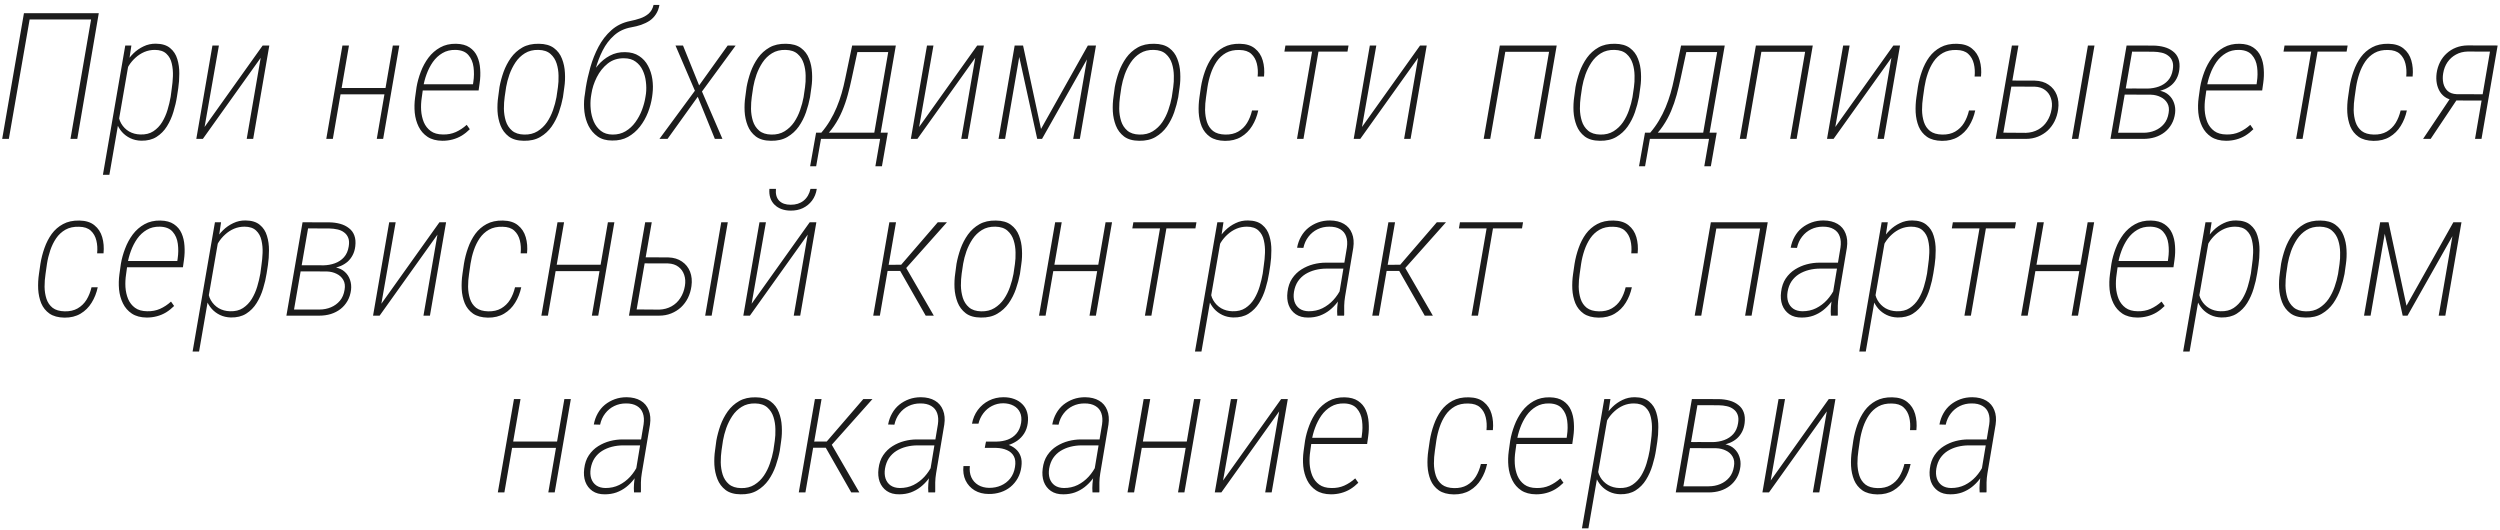 <?xml version="1.0" encoding="UTF-8"?> <svg xmlns="http://www.w3.org/2000/svg" width="198" height="42" viewBox="0 0 198 42" fill="none"><path d="M7.823 1.047L6.121 11H5.581L7.214 1.539H2.347L0.7 11H0.173L1.896 1.047H7.823ZM10.188 5.046L8.663 13.844H8.151L9.921 3.604H10.406L10.188 5.046ZM14.118 6.987L14.016 7.65C13.957 8.038 13.863 8.439 13.736 8.854C13.613 9.268 13.442 9.651 13.223 10.002C13.009 10.348 12.733 10.629 12.396 10.843C12.063 11.052 11.658 11.153 11.179 11.144C10.86 11.134 10.573 11.068 10.318 10.945C10.062 10.822 9.844 10.658 9.661 10.453C9.479 10.243 9.34 10.011 9.244 9.756C9.153 9.496 9.115 9.227 9.128 8.949L9.6 5.859C9.682 5.572 9.803 5.287 9.962 5.005C10.126 4.722 10.327 4.465 10.564 4.232C10.801 4 11.07 3.813 11.37 3.672C11.671 3.526 11.997 3.455 12.348 3.46C12.831 3.465 13.207 3.581 13.476 3.809C13.749 4.032 13.938 4.324 14.043 4.684C14.153 5.039 14.205 5.422 14.2 5.832C14.2 6.238 14.173 6.623 14.118 6.987ZM13.517 7.664L13.606 6.987C13.651 6.696 13.681 6.377 13.695 6.03C13.708 5.684 13.679 5.354 13.606 5.039C13.537 4.72 13.396 4.46 13.182 4.26C12.968 4.055 12.66 3.952 12.259 3.952C11.967 3.952 11.692 4.007 11.432 4.116C11.177 4.226 10.944 4.376 10.735 4.567C10.525 4.754 10.345 4.968 10.195 5.21C10.049 5.452 9.939 5.707 9.866 5.976L9.395 8.901C9.377 9.225 9.445 9.519 9.6 9.783C9.755 10.047 9.962 10.257 10.222 10.412C10.486 10.562 10.783 10.642 11.111 10.651C11.521 10.665 11.865 10.581 12.143 10.398C12.425 10.212 12.658 9.97 12.84 9.674C13.022 9.373 13.166 9.047 13.271 8.696C13.376 8.345 13.458 8.001 13.517 7.664ZM16.203 10.057L20.804 3.604H21.33L20.052 11H19.539L20.646 4.581L16.066 11H15.547L16.825 3.604H17.338L16.203 10.057ZM30.674 6.967L30.585 7.473H26.812L26.894 6.967H30.674ZM27.639 3.604L26.361 11H25.841L27.12 3.604H27.639ZM31.625 3.604L30.346 11H29.84L31.112 3.604H31.625ZM35.042 11.15C34.564 11.146 34.169 11.041 33.859 10.836C33.554 10.631 33.319 10.362 33.155 10.029C32.991 9.697 32.889 9.33 32.848 8.929C32.811 8.528 32.821 8.129 32.875 7.732L32.991 6.898C33.06 6.497 33.171 6.094 33.326 5.688C33.481 5.278 33.684 4.905 33.935 4.567C34.19 4.23 34.498 3.961 34.858 3.761C35.222 3.556 35.644 3.458 36.122 3.467C36.564 3.476 36.92 3.572 37.189 3.754C37.462 3.936 37.665 4.175 37.797 4.472C37.929 4.768 38.007 5.101 38.029 5.47C38.057 5.834 38.043 6.206 37.988 6.584L37.906 7.165H33.279L33.367 6.673H37.462L37.489 6.475C37.549 6.083 37.553 5.695 37.503 5.312C37.453 4.925 37.316 4.606 37.093 4.355C36.874 4.1 36.539 3.966 36.088 3.952C35.687 3.943 35.338 4.027 35.042 4.205C34.746 4.378 34.493 4.613 34.283 4.909C34.078 5.205 33.912 5.529 33.784 5.88C33.657 6.226 33.568 6.566 33.518 6.898L33.401 7.746C33.351 8.07 33.335 8.4 33.354 8.737C33.377 9.075 33.447 9.389 33.566 9.681C33.689 9.968 33.871 10.2 34.112 10.378C34.354 10.556 34.675 10.647 35.076 10.651C35.446 10.661 35.785 10.597 36.095 10.46C36.409 10.319 36.699 10.127 36.963 9.886L37.209 10.234C37.013 10.43 36.801 10.599 36.573 10.74C36.346 10.877 36.102 10.979 35.842 11.048C35.587 11.116 35.32 11.15 35.042 11.15ZM39.458 7.664L39.56 6.892C39.633 6.495 39.74 6.096 39.882 5.695C40.028 5.294 40.221 4.923 40.463 4.581C40.709 4.239 41.012 3.966 41.372 3.761C41.732 3.556 42.167 3.458 42.678 3.467C43.174 3.471 43.571 3.583 43.867 3.802C44.163 4.021 44.377 4.305 44.51 4.656C44.646 5.003 44.724 5.374 44.742 5.771C44.765 6.167 44.749 6.548 44.694 6.912L44.585 7.698C44.512 8.086 44.405 8.484 44.264 8.895C44.122 9.3 43.931 9.676 43.689 10.023C43.448 10.364 43.147 10.64 42.787 10.85C42.431 11.059 41.999 11.159 41.488 11.15C40.987 11.146 40.588 11.032 40.292 10.809C39.996 10.581 39.779 10.291 39.642 9.94C39.506 9.59 39.426 9.214 39.403 8.812C39.385 8.411 39.403 8.029 39.458 7.664ZM40.087 6.885L39.971 7.671C39.93 7.958 39.909 8.272 39.909 8.614C39.914 8.951 39.964 9.275 40.059 9.585C40.155 9.89 40.319 10.143 40.552 10.344C40.784 10.544 41.105 10.649 41.516 10.658C41.921 10.667 42.272 10.581 42.568 10.398C42.869 10.212 43.12 9.972 43.32 9.681C43.521 9.384 43.68 9.063 43.799 8.717C43.922 8.366 44.013 8.026 44.072 7.698L44.188 6.905C44.229 6.627 44.245 6.322 44.236 5.989C44.232 5.652 44.181 5.333 44.086 5.032C43.99 4.727 43.828 4.474 43.6 4.273C43.373 4.068 43.054 3.961 42.643 3.952C42.229 3.943 41.871 4.032 41.57 4.219C41.274 4.401 41.026 4.643 40.825 4.943C40.629 5.24 40.47 5.559 40.347 5.9C40.228 6.242 40.142 6.57 40.087 6.885ZM51.762 0.391H52.227C52.177 0.678 52.084 0.924 51.947 1.129C51.815 1.334 51.648 1.505 51.448 1.642C51.247 1.774 51.022 1.883 50.771 1.97C50.525 2.052 50.27 2.116 50.005 2.161C49.463 2.257 49.007 2.471 48.638 2.804C48.269 3.132 47.966 3.531 47.729 4C47.492 4.469 47.305 4.962 47.169 5.477C47.036 5.992 46.934 6.477 46.861 6.933L46.758 7.582H46.307L46.396 6.933C46.478 6.422 46.599 5.884 46.758 5.319C46.918 4.754 47.132 4.216 47.401 3.706C47.67 3.196 48.009 2.758 48.419 2.394C48.83 2.024 49.331 1.781 49.923 1.662C50.183 1.612 50.441 1.544 50.696 1.457C50.956 1.37 51.181 1.245 51.373 1.081C51.564 0.912 51.694 0.682 51.762 0.391ZM49.506 4.13C49.949 4.134 50.32 4.237 50.621 4.438C50.922 4.633 51.156 4.893 51.325 5.217C51.498 5.54 51.612 5.894 51.667 6.276C51.721 6.659 51.726 7.037 51.68 7.411L51.646 7.678C51.587 8.088 51.477 8.498 51.318 8.908C51.158 9.314 50.947 9.688 50.682 10.029C50.418 10.367 50.103 10.638 49.739 10.843C49.379 11.043 48.96 11.139 48.481 11.13C48.021 11.13 47.638 11.023 47.333 10.809C47.027 10.59 46.788 10.312 46.615 9.975C46.446 9.637 46.337 9.268 46.287 8.867C46.241 8.462 46.241 8.07 46.287 7.691L46.328 7.432C46.35 7.286 46.378 7.145 46.41 7.008C46.442 6.871 46.483 6.737 46.533 6.604C46.583 6.472 46.635 6.34 46.69 6.208C46.863 5.834 47.084 5.49 47.353 5.176C47.622 4.857 47.937 4.602 48.297 4.41C48.661 4.214 49.064 4.121 49.506 4.13ZM49.424 4.615C48.928 4.606 48.497 4.745 48.132 5.032C47.772 5.319 47.483 5.682 47.264 6.119C47.045 6.557 46.904 6.994 46.84 7.432L46.799 7.691C46.758 7.997 46.754 8.32 46.786 8.662C46.818 8.999 46.897 9.321 47.025 9.626C47.157 9.927 47.344 10.173 47.586 10.364C47.832 10.556 48.139 10.654 48.508 10.658C48.896 10.663 49.24 10.576 49.541 10.398C49.846 10.216 50.106 9.977 50.32 9.681C50.539 9.38 50.714 9.054 50.846 8.703C50.978 8.352 51.07 8.01 51.12 7.678L51.161 7.418C51.197 7.113 51.195 6.798 51.154 6.475C51.117 6.146 51.033 5.843 50.901 5.565C50.769 5.283 50.582 5.055 50.34 4.882C50.103 4.704 49.798 4.615 49.424 4.615ZM54.093 3.604L55.371 6.762L57.634 3.604L58.263 3.61L55.597 7.247L57.217 11H56.616L55.262 7.664L52.87 11H52.227L55.036 7.186L53.498 3.604H54.093ZM59.028 7.664L59.131 6.892C59.204 6.495 59.311 6.096 59.452 5.695C59.598 5.294 59.792 4.923 60.033 4.581C60.279 4.239 60.582 3.966 60.942 3.761C61.303 3.556 61.738 3.458 62.248 3.467C62.745 3.471 63.141 3.583 63.438 3.802C63.734 4.021 63.948 4.305 64.08 4.656C64.217 5.003 64.294 5.374 64.312 5.771C64.335 6.167 64.319 6.548 64.265 6.912L64.155 7.698C64.082 8.086 63.975 8.484 63.834 8.895C63.693 9.3 63.501 9.676 63.26 10.023C63.018 10.364 62.718 10.64 62.358 10.85C62.002 11.059 61.569 11.159 61.059 11.15C60.557 11.146 60.159 11.032 59.862 10.809C59.566 10.581 59.35 10.291 59.213 9.94C59.076 9.59 58.996 9.214 58.974 8.812C58.955 8.411 58.974 8.029 59.028 7.664ZM59.657 6.885L59.541 7.671C59.5 7.958 59.48 8.272 59.48 8.614C59.484 8.951 59.534 9.275 59.63 9.585C59.726 9.89 59.89 10.143 60.122 10.344C60.355 10.544 60.676 10.649 61.086 10.658C61.492 10.667 61.843 10.581 62.139 10.398C62.44 10.212 62.69 9.972 62.891 9.681C63.091 9.384 63.251 9.063 63.369 8.717C63.492 8.366 63.583 8.026 63.643 7.698L63.759 6.905C63.8 6.627 63.816 6.322 63.807 5.989C63.802 5.652 63.752 5.333 63.656 5.032C63.561 4.727 63.399 4.474 63.171 4.273C62.943 4.068 62.624 3.961 62.214 3.952C61.799 3.943 61.441 4.032 61.141 4.219C60.844 4.401 60.596 4.643 60.396 4.943C60.2 5.24 60.04 5.559 59.917 5.9C59.798 6.242 59.712 6.57 59.657 6.885ZM67.491 3.604H68.017L67.457 6.208C67.366 6.641 67.261 7.076 67.142 7.514C67.024 7.951 66.876 8.38 66.698 8.799C66.52 9.218 66.304 9.615 66.049 9.988C65.798 10.362 65.497 10.699 65.146 11H64.818L64.9 10.521L65.044 10.515C65.313 10.2 65.545 9.877 65.741 9.544C65.942 9.207 66.117 8.858 66.267 8.498C66.418 8.138 66.548 7.769 66.657 7.391C66.766 7.012 66.862 6.62 66.944 6.215L67.491 3.604ZM67.689 3.604H70.95L69.665 11H69.159L70.348 4.123H67.614L67.689 3.604ZM64.634 10.508H70.314L69.849 13.167H69.33L69.706 11H65.023L64.64 13.167H64.162L64.634 10.508ZM72.795 10.057L77.396 3.604H77.922L76.644 11H76.131L77.239 4.581L72.659 11H72.139L73.418 3.604H73.93L72.795 10.057ZM82.448 10.214L86.159 3.604H86.706L82.529 11H82.147L80.527 3.604H81.026L82.448 10.214ZM80.882 3.604L79.604 11H79.084L80.362 3.604H80.882ZM84.997 11L86.276 3.604H86.802L85.524 11H84.997ZM88.189 7.664L88.292 6.892C88.365 6.495 88.472 6.096 88.613 5.695C88.759 5.294 88.953 4.923 89.194 4.581C89.44 4.239 89.743 3.966 90.103 3.761C90.463 3.556 90.899 3.458 91.409 3.467C91.906 3.471 92.302 3.583 92.599 3.802C92.895 4.021 93.109 4.305 93.241 4.656C93.378 5.003 93.455 5.374 93.474 5.771C93.496 6.167 93.48 6.548 93.426 6.912L93.316 7.698C93.243 8.086 93.136 8.484 92.995 8.895C92.854 9.3 92.662 9.676 92.421 10.023C92.179 10.364 91.879 10.64 91.519 10.85C91.163 11.059 90.73 11.159 90.22 11.15C89.718 11.146 89.32 11.032 89.023 10.809C88.727 10.581 88.511 10.291 88.374 9.94C88.237 9.59 88.157 9.214 88.135 8.812C88.117 8.411 88.135 8.029 88.189 7.664ZM88.818 6.885L88.702 7.671C88.661 7.958 88.641 8.272 88.641 8.614C88.645 8.951 88.695 9.275 88.791 9.585C88.887 9.89 89.051 10.143 89.283 10.344C89.516 10.544 89.837 10.649 90.247 10.658C90.653 10.667 91.004 10.581 91.3 10.398C91.6 10.212 91.851 9.972 92.052 9.681C92.252 9.384 92.412 9.063 92.53 8.717C92.653 8.366 92.744 8.026 92.804 7.698L92.92 6.905C92.961 6.627 92.977 6.322 92.968 5.989C92.963 5.652 92.913 5.333 92.817 5.032C92.722 4.727 92.56 4.474 92.332 4.273C92.104 4.068 91.785 3.961 91.375 3.952C90.96 3.943 90.603 4.032 90.302 4.219C90.005 4.401 89.757 4.643 89.557 4.943C89.361 5.24 89.201 5.559 89.078 5.9C88.96 6.242 88.873 6.57 88.818 6.885ZM97.035 10.658C97.431 10.667 97.773 10.59 98.06 10.426C98.352 10.257 98.587 10.029 98.764 9.742C98.942 9.451 99.074 9.12 99.161 8.751H99.653C99.557 9.202 99.395 9.61 99.168 9.975C98.944 10.339 98.653 10.629 98.293 10.843C97.933 11.057 97.507 11.162 97.014 11.157C96.522 11.148 96.128 11.041 95.832 10.836C95.535 10.626 95.317 10.353 95.175 10.016C95.039 9.674 94.959 9.302 94.936 8.901C94.918 8.496 94.939 8.092 94.998 7.691L95.114 6.892C95.182 6.468 95.289 6.051 95.435 5.641C95.581 5.226 95.772 4.854 96.009 4.526C96.251 4.198 96.549 3.938 96.905 3.747C97.265 3.551 97.696 3.458 98.197 3.467C98.703 3.476 99.102 3.601 99.393 3.843C99.689 4.08 99.894 4.394 100.008 4.786C100.122 5.178 100.157 5.604 100.111 6.064H99.605C99.642 5.7 99.621 5.36 99.544 5.046C99.466 4.727 99.318 4.467 99.099 4.267C98.88 4.066 98.571 3.964 98.17 3.959C97.755 3.945 97.397 4.023 97.096 4.191C96.8 4.36 96.554 4.588 96.358 4.875C96.167 5.158 96.012 5.474 95.893 5.825C95.775 6.176 95.688 6.532 95.633 6.892L95.517 7.705C95.467 8.029 95.442 8.364 95.442 8.71C95.447 9.052 95.497 9.371 95.592 9.667C95.688 9.959 95.85 10.196 96.078 10.378C96.31 10.556 96.629 10.649 97.035 10.658ZM104.506 3.604L103.235 11H102.722L104 3.604H104.506ZM106.803 3.604L106.721 4.089H101.724L101.806 3.604H106.803ZM107.869 10.057L112.47 3.604H112.996L111.718 11H111.205L112.313 4.581L107.733 11H107.213L108.491 3.604H109.004L107.869 10.057ZM122.921 3.604L122.833 4.103H119.066L119.141 3.604H122.921ZM119.305 3.604L118.027 11H117.507L118.786 3.604H119.305ZM123.291 3.604L122.012 11H121.5L122.771 3.604H123.291ZM124.678 7.664L124.781 6.892C124.853 6.495 124.961 6.096 125.102 5.695C125.248 5.294 125.441 4.923 125.683 4.581C125.929 4.239 126.232 3.966 126.592 3.761C126.952 3.556 127.387 3.458 127.898 3.467C128.394 3.471 128.791 3.583 129.087 3.802C129.383 4.021 129.598 4.305 129.73 4.656C129.866 5.003 129.944 5.374 129.962 5.771C129.985 6.167 129.969 6.548 129.914 6.912L129.805 7.698C129.732 8.086 129.625 8.484 129.484 8.895C129.342 9.3 129.151 9.676 128.909 10.023C128.668 10.364 128.367 10.64 128.007 10.85C127.652 11.059 127.219 11.159 126.708 11.15C126.207 11.146 125.808 11.032 125.512 10.809C125.216 10.581 124.999 10.291 124.863 9.94C124.726 9.59 124.646 9.214 124.623 8.812C124.605 8.411 124.623 8.029 124.678 7.664ZM125.307 6.885L125.191 7.671C125.15 7.958 125.129 8.272 125.129 8.614C125.134 8.951 125.184 9.275 125.28 9.585C125.375 9.89 125.539 10.143 125.772 10.344C126.004 10.544 126.325 10.649 126.736 10.658C127.141 10.667 127.492 10.581 127.788 10.398C128.089 10.212 128.34 9.972 128.54 9.681C128.741 9.384 128.9 9.063 129.019 8.717C129.142 8.366 129.233 8.026 129.292 7.698L129.408 6.905C129.449 6.627 129.465 6.322 129.456 5.989C129.452 5.652 129.402 5.333 129.306 5.032C129.21 4.727 129.048 4.474 128.821 4.273C128.593 4.068 128.274 3.961 127.864 3.952C127.449 3.943 127.091 4.032 126.79 4.219C126.494 4.401 126.246 4.643 126.045 4.943C125.849 5.24 125.69 5.559 125.567 5.9C125.448 6.242 125.362 6.57 125.307 6.885ZM133.141 3.604H133.667L133.106 6.208C133.015 6.641 132.91 7.076 132.792 7.514C132.673 7.951 132.525 8.38 132.348 8.799C132.17 9.218 131.953 9.615 131.698 9.988C131.448 10.362 131.147 10.699 130.796 11H130.468L130.55 10.521L130.693 10.515C130.962 10.2 131.195 9.877 131.391 9.544C131.591 9.207 131.767 8.858 131.917 8.498C132.067 8.138 132.197 7.769 132.307 7.391C132.416 7.012 132.512 6.62 132.594 6.215L133.141 3.604ZM133.339 3.604H136.6L135.314 11H134.809L135.998 4.123H133.264L133.339 3.604ZM130.283 10.508H135.964L135.499 13.167H134.979L135.355 11H130.673L130.29 13.167H129.811L130.283 10.508ZM143.203 3.604L143.114 4.103H139.347L139.423 3.604H143.203ZM139.587 3.604L138.308 11H137.789L139.067 3.604H139.587ZM143.572 3.604L142.294 11H141.781L143.052 3.604H143.572ZM145.356 10.057L149.956 3.604H150.483L149.204 11H148.692L149.799 4.581L145.219 11H144.7L145.978 3.604H146.491L145.356 10.057ZM153.818 10.658C154.215 10.667 154.557 10.59 154.844 10.426C155.136 10.257 155.37 10.029 155.548 9.742C155.726 9.451 155.858 9.12 155.944 8.751H156.437C156.341 9.202 156.179 9.61 155.951 9.975C155.728 10.339 155.436 10.629 155.076 10.843C154.716 11.057 154.29 11.162 153.798 11.157C153.306 11.148 152.912 11.041 152.615 10.836C152.319 10.626 152.1 10.353 151.959 10.016C151.822 9.674 151.743 9.302 151.72 8.901C151.702 8.496 151.722 8.092 151.781 7.691L151.898 6.892C151.966 6.468 152.073 6.051 152.219 5.641C152.365 5.226 152.556 4.854 152.793 4.526C153.035 4.198 153.333 3.938 153.689 3.747C154.049 3.551 154.479 3.458 154.981 3.467C155.486 3.476 155.885 3.601 156.177 3.843C156.473 4.08 156.678 4.394 156.792 4.786C156.906 5.178 156.94 5.604 156.895 6.064H156.389C156.425 5.7 156.405 5.36 156.327 5.046C156.25 4.727 156.102 4.467 155.883 4.267C155.664 4.066 155.354 3.964 154.953 3.959C154.539 3.945 154.181 4.023 153.88 4.191C153.584 4.36 153.338 4.588 153.142 4.875C152.95 5.158 152.795 5.474 152.677 5.825C152.558 6.176 152.472 6.532 152.417 6.892L152.301 7.705C152.251 8.029 152.226 8.364 152.226 8.71C152.23 9.052 152.28 9.371 152.376 9.667C152.472 9.959 152.634 10.196 152.861 10.378C153.094 10.556 153.413 10.649 153.818 10.658ZM159.143 6.379L161.16 6.386C161.598 6.399 161.962 6.509 162.254 6.714C162.55 6.914 162.764 7.183 162.896 7.521C163.028 7.858 163.065 8.238 163.006 8.662C162.96 8.999 162.867 9.312 162.725 9.599C162.584 9.881 162.402 10.127 162.179 10.337C161.955 10.542 161.698 10.704 161.406 10.822C161.114 10.941 160.793 11 160.442 11H158.056L159.342 3.604H159.861L158.665 10.508L160.456 10.521C160.816 10.508 161.139 10.421 161.427 10.262C161.714 10.102 161.946 9.883 162.124 9.605C162.306 9.327 162.427 9.008 162.486 8.648C162.541 8.329 162.523 8.038 162.431 7.773C162.345 7.509 162.192 7.295 161.973 7.131C161.759 6.967 161.486 6.878 161.153 6.864L159.061 6.857L159.143 6.379ZM165.884 3.604L164.605 11H164.093L165.364 3.604H165.884ZM170.354 7.493H168.119L168.18 7.008L170.06 7.015C170.393 7.01 170.703 6.955 170.99 6.851C171.277 6.746 171.516 6.586 171.708 6.372C171.904 6.153 172.029 5.868 172.084 5.518C172.129 5.249 172.118 5.025 172.049 4.848C171.981 4.665 171.872 4.52 171.721 4.41C171.575 4.296 171.4 4.216 171.195 4.171C170.994 4.125 170.78 4.1 170.552 4.096L168.864 4.089L167.668 11H167.148L168.426 3.604L170.552 3.61C170.858 3.615 171.142 3.654 171.407 3.727C171.671 3.799 171.901 3.913 172.097 4.068C172.298 4.219 172.441 4.412 172.528 4.649C172.619 4.886 172.644 5.173 172.603 5.511C172.571 5.771 172.503 6.001 172.398 6.201C172.298 6.397 172.168 6.568 172.008 6.714C171.849 6.855 171.664 6.971 171.455 7.062C171.25 7.149 171.024 7.217 170.778 7.268L170.354 7.493ZM169.753 11H167.367L167.586 10.515H169.759C170.087 10.515 170.393 10.455 170.675 10.337C170.958 10.218 171.195 10.045 171.386 9.817C171.578 9.59 171.701 9.3 171.755 8.949C171.81 8.644 171.776 8.384 171.653 8.17C171.53 7.956 171.352 7.794 171.12 7.685C170.892 7.571 170.637 7.509 170.354 7.5L168.768 7.493L168.864 7.008L170.839 7.015L171.051 7.186C171.343 7.24 171.585 7.356 171.776 7.534C171.967 7.707 172.104 7.917 172.186 8.163C172.273 8.409 172.3 8.674 172.268 8.956C172.227 9.284 172.134 9.576 171.988 9.831C171.842 10.086 171.657 10.3 171.434 10.474C171.211 10.647 170.956 10.779 170.669 10.87C170.381 10.957 170.076 11 169.753 11ZM176.301 11.15C175.823 11.146 175.428 11.041 175.118 10.836C174.813 10.631 174.578 10.362 174.414 10.029C174.25 9.697 174.148 9.33 174.107 8.929C174.07 8.528 174.079 8.129 174.134 7.732L174.25 6.898C174.319 6.497 174.43 6.094 174.585 5.688C174.74 5.278 174.943 4.905 175.194 4.567C175.449 4.23 175.756 3.961 176.116 3.761C176.481 3.556 176.903 3.458 177.381 3.467C177.823 3.476 178.179 3.572 178.448 3.754C178.721 3.936 178.924 4.175 179.056 4.472C179.188 4.768 179.266 5.101 179.288 5.47C179.316 5.834 179.302 6.206 179.247 6.584L179.165 7.165H174.537L174.626 6.673H178.721L178.748 6.475C178.808 6.083 178.812 5.695 178.762 5.312C178.712 4.925 178.575 4.606 178.352 4.355C178.133 4.1 177.798 3.966 177.347 3.952C176.946 3.943 176.597 4.027 176.301 4.205C176.005 4.378 175.752 4.613 175.542 4.909C175.337 5.205 175.171 5.529 175.043 5.88C174.916 6.226 174.827 6.566 174.777 6.898L174.66 7.746C174.61 8.07 174.594 8.4 174.613 8.737C174.635 9.075 174.706 9.389 174.824 9.681C174.948 9.968 175.13 10.2 175.371 10.378C175.613 10.556 175.934 10.647 176.335 10.651C176.704 10.661 177.044 10.597 177.354 10.46C177.668 10.319 177.958 10.127 178.222 9.886L178.468 10.234C178.272 10.43 178.06 10.599 177.832 10.74C177.604 10.877 177.361 10.979 177.101 11.048C176.846 11.116 176.579 11.15 176.301 11.15ZM183.636 3.604L182.364 11H181.852L183.13 3.604H183.636ZM185.933 3.604L185.851 4.089H180.854L180.936 3.604H185.933ZM188.004 10.658C188.4 10.667 188.742 10.59 189.029 10.426C189.321 10.257 189.555 10.029 189.733 9.742C189.911 9.451 190.043 9.12 190.13 8.751H190.622C190.526 9.202 190.364 9.61 190.136 9.975C189.913 10.339 189.621 10.629 189.261 10.843C188.901 11.057 188.475 11.162 187.983 11.157C187.491 11.148 187.097 11.041 186.801 10.836C186.504 10.626 186.286 10.353 186.144 10.016C186.008 9.674 185.928 9.302 185.905 8.901C185.887 8.496 185.907 8.092 185.967 7.691L186.083 6.892C186.151 6.468 186.258 6.051 186.404 5.641C186.55 5.226 186.741 4.854 186.978 4.526C187.22 4.198 187.518 3.938 187.874 3.747C188.234 3.551 188.664 3.458 189.166 3.467C189.672 3.476 190.07 3.601 190.362 3.843C190.658 4.08 190.863 4.394 190.977 4.786C191.091 5.178 191.125 5.604 191.08 6.064H190.574C190.61 5.7 190.59 5.36 190.512 5.046C190.435 4.727 190.287 4.467 190.068 4.267C189.849 4.066 189.539 3.964 189.138 3.959C188.724 3.945 188.366 4.023 188.065 4.191C187.769 4.36 187.523 4.588 187.327 4.875C187.135 5.158 186.981 5.474 186.862 5.825C186.744 6.176 186.657 6.532 186.602 6.892L186.486 7.705C186.436 8.029 186.411 8.364 186.411 8.71C186.415 9.052 186.466 9.371 186.561 9.667C186.657 9.959 186.819 10.196 187.047 10.378C187.279 10.556 187.598 10.649 188.004 10.658ZM194.122 7.691L194.716 7.698L192.508 11H191.907L194.122 7.691ZM195.441 3.597L197.813 3.604L196.535 11H196.022L197.205 4.089L195.434 4.082C195.088 4.091 194.78 4.171 194.511 4.321C194.242 4.467 194.019 4.668 193.841 4.923C193.668 5.178 193.554 5.474 193.499 5.812C193.454 6.085 193.458 6.347 193.513 6.598C193.572 6.844 193.686 7.047 193.855 7.206C194.028 7.361 194.267 7.445 194.573 7.459L196.863 7.466L196.774 7.965L194.566 7.958C194.251 7.944 193.987 7.881 193.773 7.767C193.559 7.648 193.386 7.486 193.253 7.281C193.126 7.076 193.039 6.851 192.994 6.604C192.948 6.354 192.943 6.085 192.98 5.798C193.025 5.479 193.117 5.185 193.253 4.916C193.39 4.647 193.566 4.417 193.78 4.226C193.994 4.03 194.24 3.877 194.518 3.768C194.801 3.658 195.108 3.601 195.441 3.597ZM5.123 24.658C5.519 24.667 5.861 24.59 6.148 24.426C6.44 24.257 6.674 24.029 6.852 23.742C7.03 23.451 7.162 23.12 7.249 22.751H7.741C7.645 23.202 7.483 23.61 7.255 23.975C7.032 24.339 6.74 24.629 6.38 24.843C6.02 25.057 5.594 25.162 5.102 25.157C4.61 25.148 4.216 25.041 3.919 24.836C3.623 24.626 3.405 24.353 3.263 24.016C3.127 23.674 3.047 23.302 3.024 22.901C3.006 22.496 3.026 22.092 3.086 21.691L3.202 20.892C3.27 20.468 3.377 20.051 3.523 19.641C3.669 19.226 3.86 18.855 4.097 18.526C4.339 18.198 4.637 17.939 4.993 17.747C5.353 17.551 5.783 17.458 6.285 17.467C6.791 17.476 7.189 17.601 7.481 17.843C7.777 18.08 7.982 18.394 8.096 18.786C8.21 19.178 8.244 19.604 8.199 20.064H7.693C7.729 19.7 7.709 19.36 7.631 19.046C7.554 18.727 7.406 18.467 7.187 18.267C6.968 18.066 6.658 17.963 6.257 17.959C5.843 17.945 5.485 18.023 5.184 18.191C4.888 18.36 4.642 18.588 4.446 18.875C4.254 19.158 4.1 19.474 3.981 19.825C3.863 20.176 3.776 20.532 3.721 20.892L3.605 21.705C3.555 22.029 3.53 22.364 3.53 22.71C3.534 23.052 3.585 23.371 3.68 23.667C3.776 23.959 3.938 24.196 4.166 24.378C4.398 24.556 4.717 24.649 5.123 24.658ZM11.623 25.15C11.145 25.146 10.751 25.041 10.441 24.836C10.135 24.631 9.901 24.362 9.737 24.029C9.573 23.697 9.47 23.33 9.429 22.929C9.393 22.528 9.402 22.129 9.456 21.732L9.573 20.898C9.641 20.497 9.753 20.094 9.908 19.689C10.062 19.278 10.265 18.905 10.516 18.567C10.771 18.23 11.079 17.961 11.439 17.761C11.803 17.556 12.225 17.458 12.703 17.467C13.146 17.476 13.501 17.572 13.77 17.754C14.043 17.936 14.246 18.175 14.378 18.472C14.51 18.768 14.588 19.101 14.611 19.47C14.638 19.834 14.624 20.206 14.57 20.584L14.488 21.165H9.86L9.949 20.673H14.043L14.071 20.475C14.13 20.083 14.134 19.695 14.084 19.312C14.034 18.925 13.897 18.606 13.674 18.355C13.455 18.1 13.12 17.966 12.669 17.952C12.268 17.943 11.919 18.027 11.623 18.205C11.327 18.378 11.074 18.613 10.864 18.909C10.659 19.205 10.493 19.529 10.366 19.88C10.238 20.226 10.149 20.566 10.099 20.898L9.983 21.746C9.933 22.07 9.917 22.4 9.935 22.737C9.958 23.075 10.028 23.389 10.147 23.681C10.27 23.968 10.452 24.2 10.694 24.378C10.935 24.556 11.257 24.647 11.658 24.651C12.027 24.66 12.366 24.597 12.676 24.46C12.991 24.319 13.28 24.127 13.544 23.886L13.79 24.234C13.594 24.43 13.382 24.599 13.155 24.74C12.927 24.877 12.683 24.98 12.423 25.048C12.168 25.116 11.901 25.15 11.623 25.15ZM17.29 19.046L15.766 27.844H15.253L17.023 17.604H17.509L17.29 19.046ZM21.221 20.987L21.118 21.65C21.059 22.038 20.965 22.439 20.838 22.854C20.715 23.268 20.544 23.651 20.325 24.002C20.111 24.348 19.835 24.629 19.498 24.843C19.165 25.052 18.76 25.153 18.281 25.144C17.962 25.134 17.675 25.068 17.42 24.945C17.165 24.822 16.946 24.658 16.764 24.453C16.581 24.244 16.442 24.011 16.347 23.756C16.256 23.496 16.217 23.227 16.23 22.949L16.702 19.859C16.784 19.572 16.905 19.287 17.064 19.005C17.229 18.722 17.429 18.465 17.666 18.232C17.903 18 18.172 17.813 18.473 17.672C18.773 17.526 19.099 17.455 19.45 17.46C19.933 17.465 20.309 17.581 20.578 17.809C20.852 18.032 21.041 18.324 21.145 18.684C21.255 19.039 21.307 19.422 21.303 19.832C21.303 20.238 21.275 20.623 21.221 20.987ZM20.619 21.664L20.708 20.987C20.754 20.696 20.783 20.377 20.797 20.03C20.811 19.684 20.781 19.354 20.708 19.039C20.64 18.72 20.498 18.46 20.284 18.26C20.07 18.055 19.762 17.952 19.361 17.952C19.07 17.952 18.794 18.007 18.534 18.116C18.279 18.226 18.047 18.376 17.837 18.567C17.627 18.754 17.447 18.968 17.297 19.21C17.151 19.451 17.042 19.707 16.969 19.976L16.497 22.901C16.479 23.225 16.547 23.519 16.702 23.783C16.857 24.047 17.064 24.257 17.324 24.412C17.588 24.562 17.885 24.642 18.213 24.651C18.623 24.665 18.967 24.581 19.245 24.398C19.528 24.212 19.76 23.97 19.942 23.674C20.125 23.373 20.268 23.047 20.373 22.696C20.478 22.345 20.56 22.001 20.619 21.664ZM25.889 21.493H23.654L23.715 21.008L25.595 21.015C25.928 21.01 26.238 20.955 26.525 20.851C26.812 20.746 27.052 20.586 27.243 20.372C27.439 20.153 27.564 19.869 27.619 19.518C27.664 19.249 27.653 19.025 27.585 18.848C27.516 18.665 27.407 18.52 27.257 18.41C27.111 18.296 26.935 18.216 26.73 18.171C26.53 18.125 26.316 18.1 26.088 18.096L24.399 18.089L23.203 25H22.683L23.962 17.604L26.088 17.61C26.393 17.615 26.678 17.654 26.942 17.727C27.206 17.799 27.437 17.913 27.633 18.068C27.833 18.219 27.977 18.412 28.063 18.649C28.154 18.886 28.179 19.174 28.138 19.511C28.107 19.77 28.038 20.001 27.933 20.201C27.833 20.397 27.703 20.568 27.544 20.714C27.384 20.855 27.2 20.971 26.99 21.062C26.785 21.149 26.559 21.217 26.313 21.268L25.889 21.493ZM25.288 25H22.902L23.121 24.515H25.295C25.623 24.515 25.928 24.455 26.211 24.337C26.493 24.218 26.73 24.045 26.922 23.817C27.113 23.59 27.236 23.3 27.291 22.949C27.345 22.644 27.311 22.384 27.188 22.17C27.065 21.956 26.887 21.794 26.655 21.685C26.427 21.571 26.172 21.509 25.889 21.5L24.303 21.493L24.399 21.008L26.375 21.015L26.587 21.186C26.878 21.24 27.12 21.356 27.311 21.534C27.503 21.707 27.639 21.917 27.721 22.163C27.808 22.409 27.835 22.674 27.803 22.956C27.762 23.284 27.669 23.576 27.523 23.831C27.377 24.086 27.193 24.3 26.97 24.474C26.746 24.647 26.491 24.779 26.204 24.87C25.917 24.957 25.611 25 25.288 25ZM30.203 24.057L34.803 17.604H35.33L34.051 25H33.538L34.646 18.581L30.066 25H29.546L30.825 17.604H31.337L30.203 24.057ZM38.665 24.658C39.062 24.667 39.404 24.59 39.691 24.426C39.982 24.257 40.217 24.029 40.395 23.742C40.572 23.451 40.705 23.12 40.791 22.751H41.283C41.188 23.202 41.026 23.61 40.798 23.975C40.575 24.339 40.283 24.629 39.923 24.843C39.563 25.057 39.137 25.162 38.645 25.157C38.153 25.148 37.758 25.041 37.462 24.836C37.166 24.626 36.947 24.353 36.806 24.016C36.669 23.674 36.589 23.302 36.567 22.901C36.548 22.496 36.569 22.092 36.628 21.691L36.744 20.892C36.813 20.468 36.92 20.051 37.066 19.641C37.211 19.226 37.403 18.855 37.64 18.526C37.881 18.198 38.18 17.939 38.535 17.747C38.895 17.551 39.326 17.458 39.827 17.467C40.333 17.476 40.732 17.601 41.024 17.843C41.32 18.08 41.525 18.394 41.639 18.786C41.753 19.178 41.787 19.604 41.741 20.064H41.236C41.272 19.7 41.252 19.36 41.174 19.046C41.096 18.727 40.948 18.467 40.73 18.267C40.511 18.066 40.201 17.963 39.8 17.959C39.385 17.945 39.028 18.023 38.727 18.191C38.431 18.36 38.184 18.588 37.988 18.875C37.797 19.158 37.642 19.474 37.524 19.825C37.405 20.176 37.319 20.532 37.264 20.892L37.148 21.705C37.097 22.029 37.072 22.364 37.072 22.71C37.077 23.052 37.127 23.371 37.223 23.667C37.319 23.959 37.48 24.196 37.708 24.378C37.941 24.556 38.26 24.649 38.665 24.658ZM47.709 20.967L47.62 21.473H43.847L43.929 20.967H47.709ZM44.674 17.604L43.395 25H42.876L44.154 17.604H44.674ZM48.659 17.604L47.381 25H46.875L48.146 17.604H48.659ZM50.901 20.379L52.918 20.386C53.355 20.399 53.72 20.509 54.011 20.714C54.308 20.914 54.522 21.183 54.654 21.52C54.786 21.858 54.822 22.238 54.763 22.662C54.718 22.999 54.624 23.311 54.483 23.599C54.342 23.881 54.159 24.127 53.936 24.337C53.713 24.542 53.455 24.704 53.164 24.822C52.872 24.941 52.551 25 52.2 25H49.814L51.099 17.604H51.619L50.422 24.508L52.214 24.521C52.574 24.508 52.897 24.421 53.184 24.262C53.471 24.102 53.704 23.884 53.881 23.605C54.064 23.328 54.184 23.009 54.244 22.648C54.298 22.329 54.28 22.038 54.189 21.773C54.102 21.509 53.95 21.295 53.731 21.131C53.517 20.967 53.243 20.878 52.911 20.864L50.819 20.857L50.901 20.379ZM57.641 17.604L56.363 25H55.85L57.122 17.604H57.641ZM59.528 24.057L64.128 17.604H64.655L63.376 25H62.864L63.971 18.581L59.391 25H58.871L60.15 17.604H60.662L59.528 24.057ZM64.19 14.958H64.689C64.634 15.318 64.509 15.628 64.313 15.888C64.121 16.143 63.88 16.341 63.588 16.482C63.301 16.619 62.975 16.685 62.611 16.681C62.082 16.676 61.66 16.521 61.346 16.216C61.032 15.906 60.895 15.487 60.936 14.958H61.455C61.414 15.364 61.499 15.676 61.708 15.895C61.918 16.109 62.221 16.216 62.617 16.216C63.028 16.22 63.37 16.113 63.643 15.895C63.921 15.671 64.103 15.359 64.19 14.958ZM70.964 17.604L69.685 25H69.159L70.437 17.604H70.964ZM74.997 17.604L71.565 21.459H70.096L70.143 20.974L71.374 20.967L74.272 17.604H74.997ZM73.315 25L71.258 21.391L71.62 20.96L73.958 25H73.315ZM75.653 21.664L75.755 20.892C75.828 20.495 75.935 20.096 76.077 19.695C76.222 19.294 76.416 18.923 76.658 18.581C76.904 18.239 77.207 17.966 77.567 17.761C77.927 17.556 78.362 17.458 78.873 17.467C79.369 17.471 79.766 17.583 80.062 17.802C80.358 18.02 80.572 18.305 80.705 18.656C80.841 19.003 80.919 19.374 80.937 19.77C80.96 20.167 80.944 20.547 80.889 20.912L80.78 21.698C80.707 22.086 80.6 22.484 80.459 22.895C80.317 23.3 80.126 23.676 79.884 24.023C79.643 24.364 79.342 24.64 78.982 24.85C78.626 25.059 78.194 25.16 77.683 25.15C77.182 25.146 76.783 25.032 76.487 24.809C76.191 24.581 75.974 24.291 75.837 23.94C75.701 23.59 75.621 23.213 75.598 22.812C75.58 22.412 75.598 22.029 75.653 21.664ZM76.282 20.885L76.165 21.671C76.124 21.958 76.104 22.273 76.104 22.614C76.109 22.951 76.159 23.275 76.254 23.585C76.35 23.89 76.514 24.143 76.747 24.344C76.979 24.544 77.3 24.649 77.71 24.658C78.116 24.667 78.467 24.581 78.763 24.398C79.064 24.212 79.315 23.972 79.515 23.681C79.716 23.384 79.875 23.063 79.994 22.717C80.117 22.366 80.208 22.026 80.267 21.698L80.383 20.905C80.424 20.627 80.44 20.322 80.431 19.989C80.427 19.652 80.376 19.333 80.281 19.032C80.185 18.727 80.023 18.474 79.795 18.273C79.567 18.068 79.249 17.961 78.838 17.952C78.424 17.943 78.066 18.032 77.765 18.219C77.469 18.401 77.221 18.643 77.02 18.943C76.824 19.24 76.665 19.559 76.541 19.9C76.423 20.242 76.336 20.57 76.282 20.885ZM87.123 20.967L87.034 21.473H83.261L83.343 20.967H87.123ZM84.088 17.604L82.81 25H82.29L83.569 17.604H84.088ZM88.073 17.604L86.795 25H86.289L87.561 17.604H88.073ZM92.462 17.604L91.19 25H90.678L91.956 17.604H92.462ZM94.759 17.604L94.677 18.089H89.68L89.762 17.604H94.759ZM96.679 19.046L95.155 27.844H94.642L96.413 17.604H96.898L96.679 19.046ZM100.61 20.987L100.507 21.65C100.448 22.038 100.355 22.439 100.227 22.854C100.104 23.268 99.933 23.651 99.715 24.002C99.5 24.348 99.225 24.629 98.887 24.843C98.555 25.052 98.149 25.153 97.671 25.144C97.352 25.134 97.064 25.068 96.809 24.945C96.554 24.822 96.335 24.658 96.153 24.453C95.971 24.244 95.832 24.011 95.736 23.756C95.645 23.496 95.606 23.227 95.62 22.949L96.091 19.859C96.174 19.572 96.294 19.287 96.454 19.005C96.618 18.722 96.818 18.465 97.055 18.232C97.292 18 97.561 17.813 97.862 17.672C98.163 17.526 98.489 17.455 98.84 17.46C99.323 17.465 99.698 17.581 99.967 17.809C100.241 18.032 100.43 18.324 100.535 18.684C100.644 19.039 100.697 19.422 100.692 19.832C100.692 20.238 100.665 20.623 100.61 20.987ZM100.008 21.664L100.097 20.987C100.143 20.696 100.173 20.377 100.186 20.03C100.2 19.684 100.17 19.354 100.097 19.039C100.029 18.72 99.888 18.46 99.674 18.26C99.459 18.055 99.152 17.952 98.751 17.952C98.459 17.952 98.183 18.007 97.924 18.116C97.668 18.226 97.436 18.376 97.226 18.567C97.017 18.754 96.837 18.968 96.686 19.21C96.54 19.451 96.431 19.707 96.358 19.976L95.886 22.901C95.868 23.225 95.936 23.519 96.091 23.783C96.246 24.047 96.454 24.257 96.713 24.412C96.978 24.562 97.274 24.642 97.602 24.651C98.012 24.665 98.356 24.581 98.634 24.398C98.917 24.212 99.149 23.97 99.332 23.674C99.514 23.373 99.657 23.047 99.762 22.696C99.867 22.345 99.949 22.001 100.008 21.664ZM106.003 23.633L106.673 19.606C106.723 19.26 106.703 18.964 106.612 18.718C106.525 18.472 106.368 18.283 106.14 18.15C105.912 18.014 105.623 17.948 105.272 17.952C104.939 17.952 104.632 18.02 104.349 18.157C104.066 18.294 103.827 18.49 103.631 18.745C103.435 18.996 103.301 19.292 103.228 19.634L102.729 19.62C102.788 19.297 102.893 19.003 103.043 18.738C103.194 18.469 103.383 18.241 103.611 18.055C103.843 17.868 104.103 17.722 104.39 17.617C104.682 17.512 104.994 17.46 105.327 17.46C105.773 17.465 106.145 17.556 106.441 17.733C106.737 17.907 106.949 18.157 107.077 18.485C107.209 18.809 107.243 19.189 107.179 19.627L106.53 23.489C106.489 23.735 106.466 23.975 106.461 24.207C106.461 24.439 106.461 24.679 106.461 24.925L106.448 25H105.914C105.896 24.772 105.896 24.544 105.914 24.316C105.933 24.084 105.962 23.856 106.003 23.633ZM106.646 20.803L106.577 21.274H105.053C104.748 21.274 104.452 21.311 104.164 21.384C103.882 21.457 103.622 21.566 103.385 21.712C103.153 21.858 102.957 22.047 102.797 22.279C102.642 22.512 102.537 22.79 102.483 23.113C102.437 23.4 102.451 23.66 102.524 23.893C102.601 24.125 102.736 24.31 102.927 24.446C103.119 24.578 103.36 24.647 103.652 24.651C104.053 24.651 104.415 24.572 104.739 24.412C105.067 24.248 105.356 24.029 105.607 23.756C105.857 23.482 106.067 23.168 106.236 22.812L106.366 23.209C106.247 23.464 106.097 23.71 105.914 23.947C105.732 24.184 105.525 24.394 105.292 24.576C105.064 24.754 104.809 24.895 104.527 25C104.244 25.1 103.939 25.15 103.611 25.15C103.214 25.155 102.884 25.066 102.619 24.884C102.36 24.701 102.173 24.458 102.059 24.152C101.95 23.847 101.92 23.503 101.97 23.12C102.02 22.701 102.143 22.345 102.339 22.054C102.54 21.758 102.786 21.518 103.077 21.336C103.369 21.154 103.679 21.019 104.007 20.933C104.34 20.846 104.673 20.803 105.005 20.803H106.646ZM110.487 17.604L109.209 25H108.683L109.961 17.604H110.487ZM114.521 17.604L111.089 21.459H109.619L109.667 20.974L110.898 20.967L113.796 17.604H114.521ZM112.839 25L110.781 21.391L111.144 20.96L113.482 25H112.839ZM118.328 17.604L117.056 25H116.544L117.822 17.604H118.328ZM120.625 17.604L120.543 18.089H115.546L115.628 17.604H120.625ZM126.626 24.658C127.023 24.667 127.365 24.59 127.652 24.426C127.943 24.257 128.178 24.029 128.356 23.742C128.533 23.451 128.666 23.12 128.752 22.751H129.244C129.149 23.202 128.987 23.61 128.759 23.975C128.536 24.339 128.244 24.629 127.884 24.843C127.524 25.057 127.098 25.162 126.606 25.157C126.114 25.148 125.719 25.041 125.423 24.836C125.127 24.626 124.908 24.353 124.767 24.016C124.63 23.674 124.55 23.302 124.528 22.901C124.509 22.496 124.53 22.092 124.589 21.691L124.705 20.892C124.774 20.468 124.881 20.051 125.027 19.641C125.172 19.226 125.364 18.855 125.601 18.526C125.842 18.198 126.141 17.939 126.496 17.747C126.856 17.551 127.287 17.458 127.788 17.467C128.294 17.476 128.693 17.601 128.985 17.843C129.281 18.08 129.486 18.394 129.6 18.786C129.714 19.178 129.748 19.604 129.702 20.064H129.197C129.233 19.7 129.212 19.36 129.135 19.046C129.058 18.727 128.909 18.467 128.691 18.267C128.472 18.066 128.162 17.963 127.761 17.959C127.346 17.945 126.989 18.023 126.688 18.191C126.392 18.36 126.145 18.588 125.949 18.875C125.758 19.158 125.603 19.474 125.485 19.825C125.366 20.176 125.28 20.532 125.225 20.892L125.109 21.705C125.059 22.029 125.033 22.364 125.033 22.71C125.038 23.052 125.088 23.371 125.184 23.667C125.28 23.959 125.441 24.196 125.669 24.378C125.902 24.556 126.221 24.649 126.626 24.658ZM139.634 17.604L139.546 18.102H135.779L135.854 17.604H139.634ZM136.018 17.604L134.74 25H134.22L135.499 17.604H136.018ZM140.004 17.604L138.725 25H138.213L139.484 17.604H140.004ZM145.096 23.633L145.766 19.606C145.816 19.26 145.796 18.964 145.704 18.718C145.618 18.472 145.461 18.283 145.233 18.15C145.005 18.014 144.716 17.948 144.365 17.952C144.032 17.952 143.724 18.02 143.442 18.157C143.159 18.294 142.92 18.49 142.724 18.745C142.528 18.996 142.394 19.292 142.321 19.634L141.822 19.62C141.881 19.297 141.986 19.003 142.136 18.738C142.287 18.469 142.476 18.241 142.704 18.055C142.936 17.868 143.196 17.722 143.483 17.617C143.774 17.512 144.087 17.46 144.419 17.46C144.866 17.465 145.237 17.556 145.534 17.733C145.83 17.907 146.042 18.157 146.169 18.485C146.302 18.809 146.336 19.189 146.272 19.627L145.622 23.489C145.581 23.735 145.559 23.975 145.554 24.207C145.554 24.439 145.554 24.679 145.554 24.925L145.54 25H145.007C144.989 24.772 144.989 24.544 145.007 24.316C145.025 24.084 145.055 23.856 145.096 23.633ZM145.739 20.803L145.67 21.274H144.146C143.841 21.274 143.544 21.311 143.257 21.384C142.975 21.457 142.715 21.566 142.478 21.712C142.246 21.858 142.05 22.047 141.89 22.279C141.735 22.512 141.63 22.79 141.576 23.113C141.53 23.4 141.544 23.66 141.617 23.893C141.694 24.125 141.829 24.31 142.02 24.446C142.211 24.578 142.453 24.647 142.745 24.651C143.146 24.651 143.508 24.572 143.831 24.412C144.16 24.248 144.449 24.029 144.7 23.756C144.95 23.482 145.16 23.168 145.329 22.812L145.458 23.209C145.34 23.464 145.19 23.71 145.007 23.947C144.825 24.184 144.618 24.394 144.385 24.576C144.157 24.754 143.902 24.895 143.62 25C143.337 25.1 143.032 25.15 142.704 25.15C142.307 25.155 141.977 25.066 141.712 24.884C141.453 24.701 141.266 24.458 141.152 24.152C141.042 23.847 141.013 23.503 141.063 23.12C141.113 22.701 141.236 22.345 141.432 22.054C141.633 21.758 141.879 21.518 142.17 21.336C142.462 21.154 142.772 21.019 143.1 20.933C143.433 20.846 143.765 20.803 144.098 20.803H145.739ZM149.293 19.046L147.769 27.844H147.256L149.026 17.604H149.512L149.293 19.046ZM153.224 20.987L153.121 21.65C153.062 22.038 152.969 22.439 152.841 22.854C152.718 23.268 152.547 23.651 152.328 24.002C152.114 24.348 151.838 24.629 151.501 24.843C151.168 25.052 150.763 25.153 150.284 25.144C149.965 25.134 149.678 25.068 149.423 24.945C149.168 24.822 148.949 24.658 148.767 24.453C148.584 24.244 148.445 24.011 148.35 23.756C148.259 23.496 148.22 23.227 148.234 22.949L148.705 19.859C148.787 19.572 148.908 19.287 149.068 19.005C149.232 18.722 149.432 18.465 149.669 18.232C149.906 18 150.175 17.813 150.476 17.672C150.776 17.526 151.102 17.455 151.453 17.46C151.936 17.465 152.312 17.581 152.581 17.809C152.855 18.032 153.044 18.324 153.149 18.684C153.258 19.039 153.31 19.422 153.306 19.832C153.306 20.238 153.278 20.623 153.224 20.987ZM152.622 21.664L152.711 20.987C152.757 20.696 152.786 20.377 152.8 20.03C152.814 19.684 152.784 19.354 152.711 19.039C152.643 18.72 152.501 18.46 152.287 18.26C152.073 18.055 151.765 17.952 151.364 17.952C151.073 17.952 150.797 18.007 150.537 18.116C150.282 18.226 150.05 18.376 149.84 18.567C149.63 18.754 149.45 18.968 149.3 19.21C149.154 19.451 149.045 19.707 148.972 19.976L148.5 22.901C148.482 23.225 148.55 23.519 148.705 23.783C148.86 24.047 149.068 24.257 149.327 24.412C149.592 24.562 149.888 24.642 150.216 24.651C150.626 24.665 150.97 24.581 151.248 24.398C151.531 24.212 151.763 23.97 151.945 23.674C152.128 23.373 152.271 23.047 152.376 22.696C152.481 22.345 152.563 22.001 152.622 21.664ZM157.366 17.604L156.095 25H155.582L156.86 17.604H157.366ZM159.663 17.604L159.581 18.089H154.584L154.666 17.604H159.663ZM164.906 20.967L164.817 21.473H161.044L161.126 20.967H164.906ZM161.871 17.604L160.592 25H160.073L161.351 17.604H161.871ZM165.856 17.604L164.578 25H164.072L165.343 17.604H165.856ZM169.274 25.15C168.795 25.146 168.401 25.041 168.091 24.836C167.786 24.631 167.551 24.362 167.387 24.029C167.223 23.697 167.12 23.33 167.079 22.929C167.043 22.528 167.052 22.129 167.107 21.732L167.223 20.898C167.291 20.497 167.403 20.094 167.558 19.689C167.713 19.278 167.916 18.905 168.166 18.567C168.421 18.23 168.729 17.961 169.089 17.761C169.454 17.556 169.875 17.458 170.354 17.467C170.796 17.476 171.151 17.572 171.42 17.754C171.694 17.936 171.896 18.175 172.029 18.472C172.161 18.768 172.238 19.101 172.261 19.47C172.288 19.834 172.275 20.206 172.22 20.584L172.138 21.165H167.51L167.599 20.673H171.694L171.721 20.475C171.78 20.083 171.785 19.695 171.735 19.312C171.685 18.925 171.548 18.606 171.324 18.355C171.106 18.1 170.771 17.966 170.32 17.952C169.919 17.943 169.57 18.027 169.274 18.205C168.977 18.378 168.725 18.613 168.515 18.909C168.31 19.205 168.144 19.529 168.016 19.88C167.888 20.226 167.799 20.566 167.749 20.898L167.633 21.746C167.583 22.07 167.567 22.4 167.585 22.737C167.608 23.075 167.679 23.389 167.797 23.681C167.92 23.968 168.102 24.2 168.344 24.378C168.586 24.556 168.907 24.647 169.308 24.651C169.677 24.66 170.017 24.597 170.326 24.46C170.641 24.319 170.93 24.127 171.195 23.886L171.441 24.234C171.245 24.43 171.033 24.599 170.805 24.74C170.577 24.877 170.333 24.98 170.074 25.048C169.818 25.116 169.552 25.15 169.274 25.15ZM174.94 19.046L173.416 27.844H172.903L174.674 17.604H175.159L174.94 19.046ZM178.871 20.987L178.769 21.65C178.709 22.038 178.616 22.439 178.488 22.854C178.365 23.268 178.194 23.651 177.976 24.002C177.761 24.348 177.486 24.629 177.148 24.843C176.816 25.052 176.41 25.153 175.932 25.144C175.613 25.134 175.326 25.068 175.07 24.945C174.815 24.822 174.596 24.658 174.414 24.453C174.232 24.244 174.093 24.011 173.997 23.756C173.906 23.496 173.867 23.227 173.881 22.949L174.353 19.859C174.435 19.572 174.555 19.287 174.715 19.005C174.879 18.722 175.079 18.465 175.316 18.232C175.553 18 175.822 17.813 176.123 17.672C176.424 17.526 176.75 17.455 177.101 17.46C177.584 17.465 177.96 17.581 178.229 17.809C178.502 18.032 178.691 18.324 178.796 18.684C178.905 19.039 178.958 19.422 178.953 19.832C178.953 20.238 178.926 20.623 178.871 20.987ZM178.27 21.664L178.358 20.987C178.404 20.696 178.434 20.377 178.447 20.03C178.461 19.684 178.431 19.354 178.358 19.039C178.29 18.72 178.149 18.46 177.935 18.26C177.72 18.055 177.413 17.952 177.012 17.952C176.72 17.952 176.444 18.007 176.185 18.116C175.929 18.226 175.697 18.376 175.487 18.567C175.278 18.754 175.098 18.968 174.947 19.21C174.801 19.451 174.692 19.707 174.619 19.976L174.147 22.901C174.129 23.225 174.198 23.519 174.353 23.783C174.507 24.047 174.715 24.257 174.975 24.412C175.239 24.562 175.535 24.642 175.863 24.651C176.273 24.665 176.618 24.581 176.896 24.398C177.178 24.212 177.41 23.97 177.593 23.674C177.775 23.373 177.919 23.047 178.023 22.696C178.128 22.345 178.21 22.001 178.27 21.664ZM180.559 21.664L180.662 20.892C180.735 20.495 180.842 20.096 180.983 19.695C181.129 19.294 181.323 18.923 181.564 18.581C181.81 18.239 182.113 17.966 182.473 17.761C182.833 17.556 183.269 17.458 183.779 17.467C184.276 17.471 184.672 17.583 184.968 17.802C185.265 18.02 185.479 18.305 185.611 18.656C185.748 19.003 185.825 19.374 185.843 19.77C185.866 20.167 185.85 20.547 185.796 20.912L185.686 21.698C185.613 22.086 185.506 22.484 185.365 22.895C185.224 23.3 185.032 23.676 184.791 24.023C184.549 24.364 184.248 24.64 183.888 24.85C183.533 25.059 183.1 25.16 182.59 25.15C182.088 25.146 181.69 25.032 181.393 24.809C181.097 24.581 180.881 24.291 180.744 23.94C180.607 23.59 180.527 23.213 180.505 22.812C180.486 22.412 180.505 22.029 180.559 21.664ZM181.188 20.885L181.072 21.671C181.031 21.958 181.01 22.273 181.01 22.614C181.015 22.951 181.065 23.275 181.161 23.585C181.257 23.89 181.421 24.143 181.653 24.344C181.885 24.544 182.207 24.649 182.617 24.658C183.023 24.667 183.373 24.581 183.67 24.398C183.97 24.212 184.221 23.972 184.422 23.681C184.622 23.384 184.782 23.063 184.9 22.717C185.023 22.366 185.114 22.026 185.174 21.698L185.29 20.905C185.331 20.627 185.347 20.322 185.338 19.989C185.333 19.652 185.283 19.333 185.187 19.032C185.092 18.727 184.93 18.474 184.702 18.273C184.474 18.068 184.155 17.961 183.745 17.952C183.33 17.943 182.972 18.032 182.672 18.219C182.375 18.401 182.127 18.643 181.926 18.943C181.731 19.24 181.571 19.559 181.448 19.9C181.329 20.242 181.243 20.57 181.188 20.885ZM190.594 24.214L194.306 17.604H194.853L190.676 25H190.293L188.673 17.604H189.172L190.594 24.214ZM189.029 17.604L187.75 25H187.231L188.509 17.604H189.029ZM193.144 25L194.422 17.604H194.949L193.67 25H193.144ZM44.26 34.967L44.171 35.473H40.398L40.48 34.967H44.26ZM41.225 31.604L39.947 39H39.427L40.706 31.604H41.225ZM45.211 31.604L43.932 39H43.426L44.698 31.604H45.211ZM50.303 37.633L50.973 33.606C51.023 33.26 51.002 32.964 50.911 32.718C50.825 32.472 50.667 32.283 50.44 32.15C50.212 32.014 49.922 31.948 49.572 31.952C49.239 31.952 48.931 32.02 48.649 32.157C48.366 32.294 48.127 32.49 47.931 32.745C47.735 32.996 47.6 33.292 47.528 33.634L47.029 33.62C47.088 33.297 47.193 33.003 47.343 32.738C47.493 32.469 47.682 32.242 47.91 32.055C48.143 31.868 48.403 31.722 48.69 31.617C48.981 31.512 49.294 31.46 49.626 31.46C50.073 31.465 50.444 31.556 50.74 31.733C51.037 31.907 51.249 32.157 51.376 32.485C51.508 32.809 51.542 33.19 51.479 33.627L50.829 37.489C50.788 37.735 50.766 37.975 50.761 38.207C50.761 38.44 50.761 38.679 50.761 38.925L50.747 39H50.214C50.196 38.772 50.196 38.544 50.214 38.316C50.232 38.084 50.262 37.856 50.303 37.633ZM50.946 34.803L50.877 35.274H49.353C49.047 35.274 48.751 35.311 48.464 35.384C48.181 35.457 47.922 35.566 47.685 35.712C47.452 35.858 47.256 36.047 47.097 36.279C46.942 36.512 46.837 36.79 46.782 37.113C46.737 37.4 46.751 37.66 46.824 37.893C46.901 38.125 47.035 38.31 47.227 38.446C47.418 38.578 47.66 38.647 47.951 38.651C48.352 38.651 48.715 38.572 49.038 38.412C49.366 38.248 49.656 38.029 49.907 37.756C50.157 37.482 50.367 37.168 50.535 36.812L50.665 37.209C50.547 37.464 50.396 37.71 50.214 37.947C50.032 38.184 49.824 38.394 49.592 38.576C49.364 38.754 49.109 38.895 48.826 39C48.544 39.1 48.239 39.15 47.91 39.15C47.514 39.155 47.184 39.066 46.919 38.884C46.659 38.702 46.473 38.458 46.359 38.152C46.249 37.847 46.22 37.503 46.27 37.12C46.32 36.701 46.443 36.345 46.639 36.054C46.839 35.758 47.086 35.518 47.377 35.336C47.669 35.154 47.979 35.019 48.307 34.933C48.64 34.846 48.972 34.803 49.305 34.803H50.946ZM56.633 35.664L56.735 34.892C56.808 34.495 56.915 34.096 57.056 33.695C57.202 33.294 57.396 32.923 57.637 32.581C57.883 32.239 58.187 31.966 58.547 31.761C58.907 31.556 59.342 31.458 59.852 31.467C60.349 31.471 60.745 31.583 61.042 31.802C61.338 32.02 61.552 32.305 61.684 32.656C61.821 33.003 61.898 33.374 61.917 33.77C61.94 34.167 61.923 34.547 61.869 34.912L61.759 35.698C61.687 36.086 61.579 36.484 61.438 36.895C61.297 37.3 61.105 37.676 60.864 38.023C60.622 38.364 60.322 38.64 59.962 38.85C59.606 39.059 59.173 39.16 58.663 39.15C58.161 39.146 57.763 39.032 57.467 38.809C57.17 38.581 56.954 38.291 56.817 37.94C56.68 37.59 56.601 37.214 56.578 36.812C56.56 36.411 56.578 36.029 56.633 35.664ZM57.261 34.885L57.145 35.671C57.104 35.958 57.084 36.273 57.084 36.614C57.088 36.952 57.138 37.275 57.234 37.585C57.33 37.89 57.494 38.143 57.726 38.344C57.959 38.544 58.28 38.649 58.69 38.658C59.096 38.667 59.447 38.581 59.743 38.398C60.044 38.212 60.294 37.972 60.495 37.681C60.695 37.384 60.855 37.063 60.973 36.717C61.096 36.366 61.188 36.026 61.247 35.698L61.363 34.905C61.404 34.627 61.42 34.322 61.411 33.989C61.406 33.652 61.356 33.333 61.26 33.032C61.165 32.727 61.003 32.474 60.775 32.273C60.547 32.068 60.228 31.961 59.818 31.952C59.403 31.943 59.046 32.032 58.745 32.219C58.449 32.401 58.2 32.643 58 32.943C57.804 33.24 57.644 33.559 57.521 33.9C57.403 34.242 57.316 34.57 57.261 34.885ZM65.068 31.604L63.789 39H63.263L64.541 31.604H65.068ZM69.101 31.604L65.669 35.459H64.2L64.248 34.974L65.478 34.967L68.376 31.604H69.101ZM67.419 39L65.362 35.391L65.724 34.96L68.062 39H67.419ZM73.612 37.633L74.282 33.606C74.332 33.26 74.312 32.964 74.221 32.718C74.134 32.472 73.977 32.283 73.749 32.15C73.521 32.014 73.232 31.948 72.881 31.952C72.548 31.952 72.241 32.02 71.958 32.157C71.676 32.294 71.436 32.49 71.24 32.745C71.044 32.996 70.91 33.292 70.837 33.634L70.338 33.62C70.397 33.297 70.502 33.003 70.653 32.738C70.803 32.469 70.992 32.242 71.22 32.055C71.452 31.868 71.712 31.722 71.999 31.617C72.291 31.512 72.603 31.46 72.936 31.46C73.382 31.465 73.754 31.556 74.05 31.733C74.346 31.907 74.558 32.157 74.686 32.485C74.818 32.809 74.852 33.19 74.788 33.627L74.139 37.489C74.098 37.735 74.075 37.975 74.07 38.207C74.07 38.44 74.07 38.679 74.07 38.925L74.057 39H73.524C73.505 38.772 73.505 38.544 73.524 38.316C73.542 38.084 73.571 37.856 73.612 37.633ZM74.255 34.803L74.187 35.274H72.662C72.357 35.274 72.061 35.311 71.774 35.384C71.491 35.457 71.231 35.566 70.994 35.712C70.762 35.858 70.566 36.047 70.406 36.279C70.251 36.512 70.147 36.79 70.092 37.113C70.046 37.4 70.06 37.66 70.133 37.893C70.21 38.125 70.345 38.31 70.536 38.446C70.728 38.578 70.969 38.647 71.261 38.651C71.662 38.651 72.024 38.572 72.348 38.412C72.676 38.248 72.965 38.029 73.216 37.756C73.467 37.482 73.676 37.168 73.845 36.812L73.975 37.209C73.856 37.464 73.706 37.71 73.524 37.947C73.341 38.184 73.134 38.394 72.901 38.576C72.674 38.754 72.418 38.895 72.136 39C71.853 39.1 71.548 39.15 71.22 39.15C70.823 39.155 70.493 39.066 70.229 38.884C69.969 38.702 69.782 38.458 69.668 38.152C69.559 37.847 69.529 37.503 69.579 37.12C69.629 36.701 69.752 36.345 69.948 36.054C70.149 35.758 70.395 35.518 70.687 35.336C70.978 35.154 71.288 35.019 71.616 34.933C71.949 34.846 72.282 34.803 72.614 34.803H74.255ZM78.965 35.391L78.021 35.384L78.09 34.974H78.924C79.247 34.969 79.546 34.917 79.819 34.816C80.093 34.712 80.32 34.552 80.503 34.338C80.69 34.119 80.813 33.837 80.872 33.49C80.922 33.167 80.892 32.891 80.783 32.663C80.674 32.431 80.503 32.253 80.27 32.13C80.043 32.007 79.771 31.943 79.457 31.939C79.138 31.939 78.842 32.009 78.568 32.15C78.299 32.287 78.072 32.478 77.885 32.725C77.698 32.971 77.568 33.246 77.495 33.552H76.982C77.055 33.151 77.208 32.791 77.44 32.472C77.677 32.153 77.971 31.904 78.322 31.727C78.673 31.549 79.06 31.46 79.484 31.46C79.794 31.46 80.077 31.508 80.332 31.604C80.587 31.699 80.801 31.836 80.974 32.014C81.152 32.191 81.278 32.408 81.35 32.663C81.423 32.914 81.439 33.199 81.398 33.518C81.357 33.823 81.264 34.092 81.118 34.324C80.972 34.557 80.785 34.753 80.558 34.912C80.33 35.067 80.079 35.185 79.805 35.268C79.537 35.345 79.256 35.386 78.965 35.391ZM78.069 35.069H78.937C79.234 35.078 79.512 35.122 79.771 35.199C80.031 35.277 80.25 35.393 80.428 35.548C80.61 35.698 80.744 35.892 80.831 36.129C80.918 36.361 80.938 36.644 80.892 36.977C80.851 37.305 80.756 37.603 80.605 37.872C80.455 38.141 80.263 38.371 80.031 38.562C79.803 38.749 79.541 38.891 79.245 38.986C78.949 39.082 78.637 39.128 78.308 39.123C77.88 39.123 77.506 39.027 77.187 38.836C76.868 38.64 76.629 38.376 76.47 38.043C76.315 37.71 76.26 37.334 76.305 36.915H76.811C76.775 37.243 76.814 37.537 76.928 37.797C77.046 38.057 77.228 38.262 77.474 38.412C77.721 38.558 78.005 38.633 78.329 38.638C78.675 38.642 78.992 38.581 79.279 38.453C79.571 38.325 79.815 38.139 80.011 37.893C80.207 37.642 80.332 37.341 80.387 36.99C80.446 36.639 80.416 36.355 80.298 36.136C80.179 35.917 79.997 35.755 79.751 35.65C79.509 35.541 79.227 35.482 78.903 35.473H77.994L78.069 35.069ZM86.614 37.633L87.284 33.606C87.334 33.26 87.313 32.964 87.222 32.718C87.136 32.472 86.978 32.283 86.751 32.15C86.523 32.014 86.233 31.948 85.882 31.952C85.55 31.952 85.242 32.02 84.96 32.157C84.677 32.294 84.438 32.49 84.242 32.745C84.046 32.996 83.911 33.292 83.838 33.634L83.339 33.62C83.399 33.297 83.504 33.003 83.654 32.738C83.804 32.469 83.993 32.242 84.221 32.055C84.454 31.868 84.713 31.722 85.001 31.617C85.292 31.512 85.604 31.46 85.937 31.46C86.384 31.465 86.755 31.556 87.051 31.733C87.347 31.907 87.559 32.157 87.687 32.485C87.819 32.809 87.853 33.19 87.79 33.627L87.14 37.489C87.099 37.735 87.076 37.975 87.072 38.207C87.072 38.44 87.072 38.679 87.072 38.925L87.058 39H86.525C86.507 38.772 86.507 38.544 86.525 38.316C86.543 38.084 86.573 37.856 86.614 37.633ZM87.256 34.803L87.188 35.274H85.664C85.358 35.274 85.062 35.311 84.775 35.384C84.492 35.457 84.233 35.566 83.996 35.712C83.763 35.858 83.567 36.047 83.408 36.279C83.253 36.512 83.148 36.79 83.093 37.113C83.048 37.4 83.061 37.66 83.134 37.893C83.212 38.125 83.346 38.31 83.538 38.446C83.729 38.578 83.971 38.647 84.262 38.651C84.663 38.651 85.026 38.572 85.349 38.412C85.677 38.248 85.967 38.029 86.217 37.756C86.468 37.482 86.678 37.168 86.846 36.812L86.976 37.209C86.858 37.464 86.707 37.71 86.525 37.947C86.343 38.184 86.135 38.394 85.903 38.576C85.675 38.754 85.42 38.895 85.137 39C84.855 39.1 84.549 39.15 84.221 39.15C83.825 39.155 83.494 39.066 83.23 38.884C82.97 38.702 82.783 38.458 82.669 38.152C82.56 37.847 82.531 37.503 82.581 37.12C82.631 36.701 82.754 36.345 82.95 36.054C83.15 35.758 83.396 35.518 83.688 35.336C83.98 35.154 84.29 35.019 84.618 34.933C84.95 34.846 85.283 34.803 85.616 34.803H87.256ZM94.133 34.967L94.044 35.473H90.271L90.353 34.967H94.133ZM91.098 31.604L89.82 39H89.3L90.578 31.604H91.098ZM95.083 31.604L93.805 39H93.299L94.571 31.604H95.083ZM96.867 38.057L101.468 31.604H101.994L100.716 39H100.203L101.311 32.581L96.731 39H96.211L97.489 31.604H98.002L96.867 38.057ZM105.412 39.15C104.933 39.146 104.539 39.041 104.229 38.836C103.924 38.631 103.689 38.362 103.525 38.029C103.361 37.697 103.259 37.33 103.217 36.929C103.181 36.528 103.19 36.129 103.245 35.732L103.361 34.898C103.429 34.497 103.541 34.094 103.696 33.688C103.851 33.278 104.054 32.905 104.304 32.567C104.56 32.23 104.867 31.961 105.227 31.761C105.592 31.556 106.013 31.458 106.492 31.467C106.934 31.476 107.289 31.572 107.558 31.754C107.832 31.936 108.035 32.175 108.167 32.472C108.299 32.768 108.376 33.101 108.399 33.47C108.426 33.834 108.413 34.206 108.358 34.584L108.276 35.165H103.648L103.737 34.673H107.832L107.859 34.475C107.918 34.083 107.923 33.695 107.873 33.312C107.823 32.925 107.686 32.606 107.463 32.355C107.244 32.1 106.909 31.966 106.458 31.952C106.057 31.943 105.708 32.027 105.412 32.205C105.116 32.378 104.863 32.613 104.653 32.909C104.448 33.205 104.282 33.529 104.154 33.88C104.026 34.226 103.938 34.566 103.887 34.898L103.771 35.746C103.721 36.07 103.705 36.4 103.723 36.737C103.746 37.075 103.817 37.389 103.935 37.681C104.058 37.968 104.241 38.2 104.482 38.378C104.724 38.556 105.045 38.647 105.446 38.651C105.815 38.66 106.155 38.597 106.465 38.46C106.779 38.319 107.068 38.127 107.333 37.886L107.579 38.234C107.383 38.43 107.171 38.599 106.943 38.74C106.715 38.877 106.471 38.98 106.212 39.048C105.956 39.116 105.69 39.15 105.412 39.15ZM115.159 38.658C115.556 38.667 115.898 38.59 116.185 38.426C116.476 38.257 116.711 38.029 116.889 37.742C117.067 37.45 117.199 37.12 117.285 36.751H117.777C117.682 37.202 117.52 37.61 117.292 37.975C117.069 38.339 116.777 38.629 116.417 38.843C116.057 39.057 115.631 39.162 115.139 39.157C114.647 39.148 114.252 39.041 113.956 38.836C113.66 38.626 113.441 38.353 113.3 38.016C113.163 37.674 113.083 37.302 113.061 36.901C113.042 36.496 113.063 36.092 113.122 35.691L113.238 34.892C113.307 34.468 113.414 34.051 113.56 33.641C113.706 33.226 113.897 32.855 114.134 32.526C114.375 32.198 114.674 31.939 115.029 31.747C115.389 31.551 115.82 31.458 116.321 31.467C116.827 31.476 117.226 31.601 117.518 31.843C117.814 32.08 118.019 32.394 118.133 32.786C118.247 33.178 118.281 33.604 118.236 34.065H117.73C117.766 33.7 117.746 33.36 117.668 33.046C117.591 32.727 117.443 32.467 117.224 32.267C117.005 32.066 116.695 31.963 116.294 31.959C115.879 31.945 115.522 32.023 115.221 32.191C114.925 32.36 114.679 32.588 114.483 32.875C114.291 33.158 114.136 33.474 114.018 33.825C113.899 34.176 113.813 34.532 113.758 34.892L113.642 35.705C113.592 36.029 113.567 36.364 113.567 36.71C113.571 37.052 113.621 37.371 113.717 37.667C113.813 37.959 113.974 38.196 114.202 38.378C114.435 38.556 114.754 38.649 115.159 38.658ZM121.66 39.15C121.182 39.146 120.787 39.041 120.477 38.836C120.172 38.631 119.937 38.362 119.773 38.029C119.609 37.697 119.507 37.33 119.466 36.929C119.429 36.528 119.438 36.129 119.493 35.732L119.609 34.898C119.678 34.497 119.789 34.094 119.944 33.688C120.099 33.278 120.302 32.905 120.553 32.567C120.808 32.23 121.115 31.961 121.475 31.761C121.84 31.556 122.262 31.458 122.74 31.467C123.182 31.476 123.538 31.572 123.807 31.754C124.08 31.936 124.283 32.175 124.415 32.472C124.547 32.768 124.625 33.101 124.647 33.47C124.675 33.834 124.661 34.206 124.606 34.584L124.524 35.165H119.896L119.985 34.673H124.08L124.107 34.475C124.167 34.083 124.171 33.695 124.121 33.312C124.071 32.925 123.934 32.606 123.711 32.355C123.492 32.1 123.157 31.966 122.706 31.952C122.305 31.943 121.956 32.027 121.66 32.205C121.364 32.378 121.111 32.613 120.901 32.909C120.696 33.205 120.53 33.529 120.402 33.88C120.275 34.226 120.186 34.566 120.136 34.898L120.019 35.746C119.969 36.07 119.953 36.4 119.972 36.737C119.994 37.075 120.065 37.389 120.183 37.681C120.307 37.968 120.489 38.2 120.73 38.378C120.972 38.556 121.293 38.647 121.694 38.651C122.063 38.66 122.403 38.597 122.713 38.46C123.027 38.319 123.317 38.127 123.581 37.886L123.827 38.234C123.631 38.43 123.419 38.599 123.191 38.74C122.963 38.877 122.72 38.98 122.46 39.048C122.205 39.116 121.938 39.15 121.66 39.15ZM127.327 33.046L125.802 41.844H125.29L127.06 31.604H127.546L127.327 33.046ZM131.257 34.987L131.155 35.65C131.096 36.038 131.002 36.439 130.875 36.853C130.752 37.268 130.581 37.651 130.362 38.002C130.148 38.348 129.872 38.629 129.535 38.843C129.202 39.052 128.796 39.153 128.318 39.144C127.999 39.134 127.712 39.068 127.457 38.945C127.201 38.822 126.983 38.658 126.8 38.453C126.618 38.243 126.479 38.011 126.383 37.756C126.292 37.496 126.254 37.227 126.267 36.949L126.739 33.859C126.821 33.572 126.942 33.287 127.101 33.005C127.265 32.722 127.466 32.465 127.703 32.232C127.94 32 128.209 31.813 128.509 31.672C128.81 31.526 129.136 31.455 129.487 31.46C129.97 31.465 130.346 31.581 130.615 31.809C130.888 32.032 131.077 32.324 131.182 32.684C131.292 33.039 131.344 33.422 131.339 33.832C131.339 34.238 131.312 34.623 131.257 34.987ZM130.656 35.664L130.745 34.987C130.79 34.696 130.82 34.377 130.834 34.03C130.847 33.684 130.818 33.353 130.745 33.039C130.676 32.72 130.535 32.46 130.321 32.26C130.107 32.055 129.799 31.952 129.398 31.952C129.106 31.952 128.831 32.007 128.571 32.116C128.316 32.226 128.083 32.376 127.874 32.567C127.664 32.754 127.484 32.968 127.334 33.21C127.188 33.452 127.078 33.707 127.005 33.976L126.534 36.901C126.516 37.225 126.584 37.519 126.739 37.783C126.894 38.047 127.101 38.257 127.361 38.412C127.625 38.562 127.921 38.642 128.25 38.651C128.66 38.665 129.004 38.581 129.282 38.398C129.564 38.212 129.797 37.97 129.979 37.674C130.161 37.373 130.305 37.047 130.41 36.696C130.515 36.345 130.597 36.001 130.656 35.664ZM135.926 35.493H133.691L133.752 35.008L135.632 35.015C135.965 35.01 136.275 34.955 136.562 34.851C136.849 34.746 137.088 34.586 137.28 34.372C137.476 34.153 137.601 33.868 137.656 33.518C137.701 33.249 137.69 33.025 137.621 32.848C137.553 32.665 137.444 32.52 137.293 32.41C137.147 32.296 136.972 32.217 136.767 32.171C136.566 32.125 136.352 32.1 136.124 32.096L134.436 32.089L133.24 39H132.72L133.998 31.604L136.124 31.61C136.43 31.615 136.714 31.654 136.979 31.727C137.243 31.799 137.473 31.913 137.669 32.068C137.87 32.219 138.013 32.412 138.1 32.649C138.191 32.886 138.216 33.173 138.175 33.511C138.143 33.77 138.075 34.001 137.97 34.201C137.87 34.397 137.74 34.568 137.58 34.714C137.421 34.855 137.236 34.971 137.027 35.062C136.822 35.149 136.596 35.217 136.35 35.268L135.926 35.493ZM135.325 39H132.939L133.158 38.515H135.331C135.659 38.515 135.965 38.455 136.247 38.337C136.53 38.218 136.767 38.045 136.958 37.817C137.15 37.59 137.273 37.3 137.327 36.949C137.382 36.644 137.348 36.384 137.225 36.17C137.102 35.956 136.924 35.794 136.692 35.685C136.464 35.571 136.209 35.509 135.926 35.5L134.34 35.493L134.436 35.008L136.411 35.015L136.623 35.185C136.915 35.24 137.157 35.356 137.348 35.534C137.539 35.707 137.676 35.917 137.758 36.163C137.845 36.409 137.872 36.673 137.84 36.956C137.799 37.284 137.706 37.576 137.56 37.831C137.414 38.086 137.229 38.3 137.006 38.474C136.783 38.647 136.528 38.779 136.241 38.87C135.953 38.957 135.648 39 135.325 39ZM140.239 38.057L144.84 31.604H145.366L144.088 39H143.575L144.683 32.581L140.103 39H139.583L140.861 31.604H141.374L140.239 38.057ZM148.702 38.658C149.098 38.667 149.44 38.59 149.727 38.426C150.019 38.257 150.254 38.029 150.431 37.742C150.609 37.45 150.741 37.12 150.828 36.751H151.32C151.224 37.202 151.063 37.61 150.835 37.975C150.611 38.339 150.32 38.629 149.96 38.843C149.6 39.057 149.174 39.162 148.681 39.157C148.189 39.148 147.795 39.041 147.499 38.836C147.203 38.626 146.984 38.353 146.843 38.016C146.706 37.674 146.626 37.302 146.603 36.901C146.585 36.496 146.606 36.092 146.665 35.691L146.781 34.892C146.849 34.468 146.956 34.051 147.102 33.641C147.248 33.226 147.44 32.855 147.677 32.526C147.918 32.198 148.217 31.939 148.572 31.747C148.932 31.551 149.363 31.458 149.864 31.467C150.37 31.476 150.769 31.601 151.06 31.843C151.357 32.08 151.562 32.394 151.676 32.786C151.789 33.178 151.824 33.604 151.778 34.065H151.272C151.309 33.7 151.288 33.36 151.211 33.046C151.133 32.727 150.985 32.467 150.766 32.267C150.548 32.066 150.238 31.963 149.837 31.959C149.422 31.945 149.064 32.023 148.763 32.191C148.467 32.36 148.221 32.588 148.025 32.875C147.834 33.158 147.679 33.474 147.56 33.825C147.442 34.176 147.355 34.532 147.301 34.892L147.184 35.705C147.134 36.029 147.109 36.364 147.109 36.71C147.114 37.052 147.164 37.371 147.26 37.667C147.355 37.959 147.517 38.196 147.745 38.378C147.977 38.556 148.296 38.649 148.702 38.658ZM156.877 37.633L157.547 33.606C157.597 33.26 157.577 32.964 157.486 32.718C157.399 32.472 157.242 32.283 157.014 32.15C156.786 32.014 156.497 31.948 156.146 31.952C155.813 31.952 155.506 32.02 155.223 32.157C154.941 32.294 154.701 32.49 154.505 32.745C154.309 32.996 154.175 33.292 154.102 33.634L153.603 33.62C153.662 33.297 153.767 33.003 153.917 32.738C154.068 32.469 154.257 32.242 154.485 32.055C154.717 31.868 154.977 31.722 155.264 31.617C155.556 31.512 155.868 31.46 156.201 31.46C156.647 31.465 157.019 31.556 157.315 31.733C157.611 31.907 157.823 32.157 157.951 32.485C158.083 32.809 158.117 33.19 158.053 33.627L157.404 37.489C157.363 37.735 157.34 37.975 157.335 38.207C157.335 38.44 157.335 38.679 157.335 38.925L157.322 39H156.789C156.77 38.772 156.77 38.544 156.789 38.316C156.807 38.084 156.836 37.856 156.877 37.633ZM157.52 34.803L157.452 35.274H155.927C155.622 35.274 155.326 35.311 155.039 35.384C154.756 35.457 154.496 35.566 154.259 35.712C154.027 35.858 153.831 36.047 153.671 36.279C153.516 36.512 153.412 36.79 153.357 37.113C153.311 37.4 153.325 37.66 153.398 37.893C153.475 38.125 153.61 38.31 153.801 38.446C153.993 38.578 154.234 38.647 154.526 38.651C154.927 38.651 155.289 38.572 155.613 38.412C155.941 38.248 156.23 38.029 156.481 37.756C156.732 37.482 156.941 37.168 157.11 36.812L157.24 37.209C157.121 37.464 156.971 37.71 156.789 37.947C156.606 38.184 156.399 38.394 156.166 38.576C155.939 38.754 155.683 38.895 155.401 39C155.118 39.1 154.813 39.15 154.485 39.15C154.088 39.155 153.758 39.066 153.494 38.884C153.234 38.702 153.047 38.458 152.933 38.152C152.824 37.847 152.794 37.503 152.844 37.12C152.894 36.701 153.017 36.345 153.213 36.054C153.414 35.758 153.66 35.518 153.952 35.336C154.243 35.154 154.553 35.019 154.881 34.933C155.214 34.846 155.547 34.803 155.879 34.803H157.52Z" fill="#1C1C1C"></path></svg> 